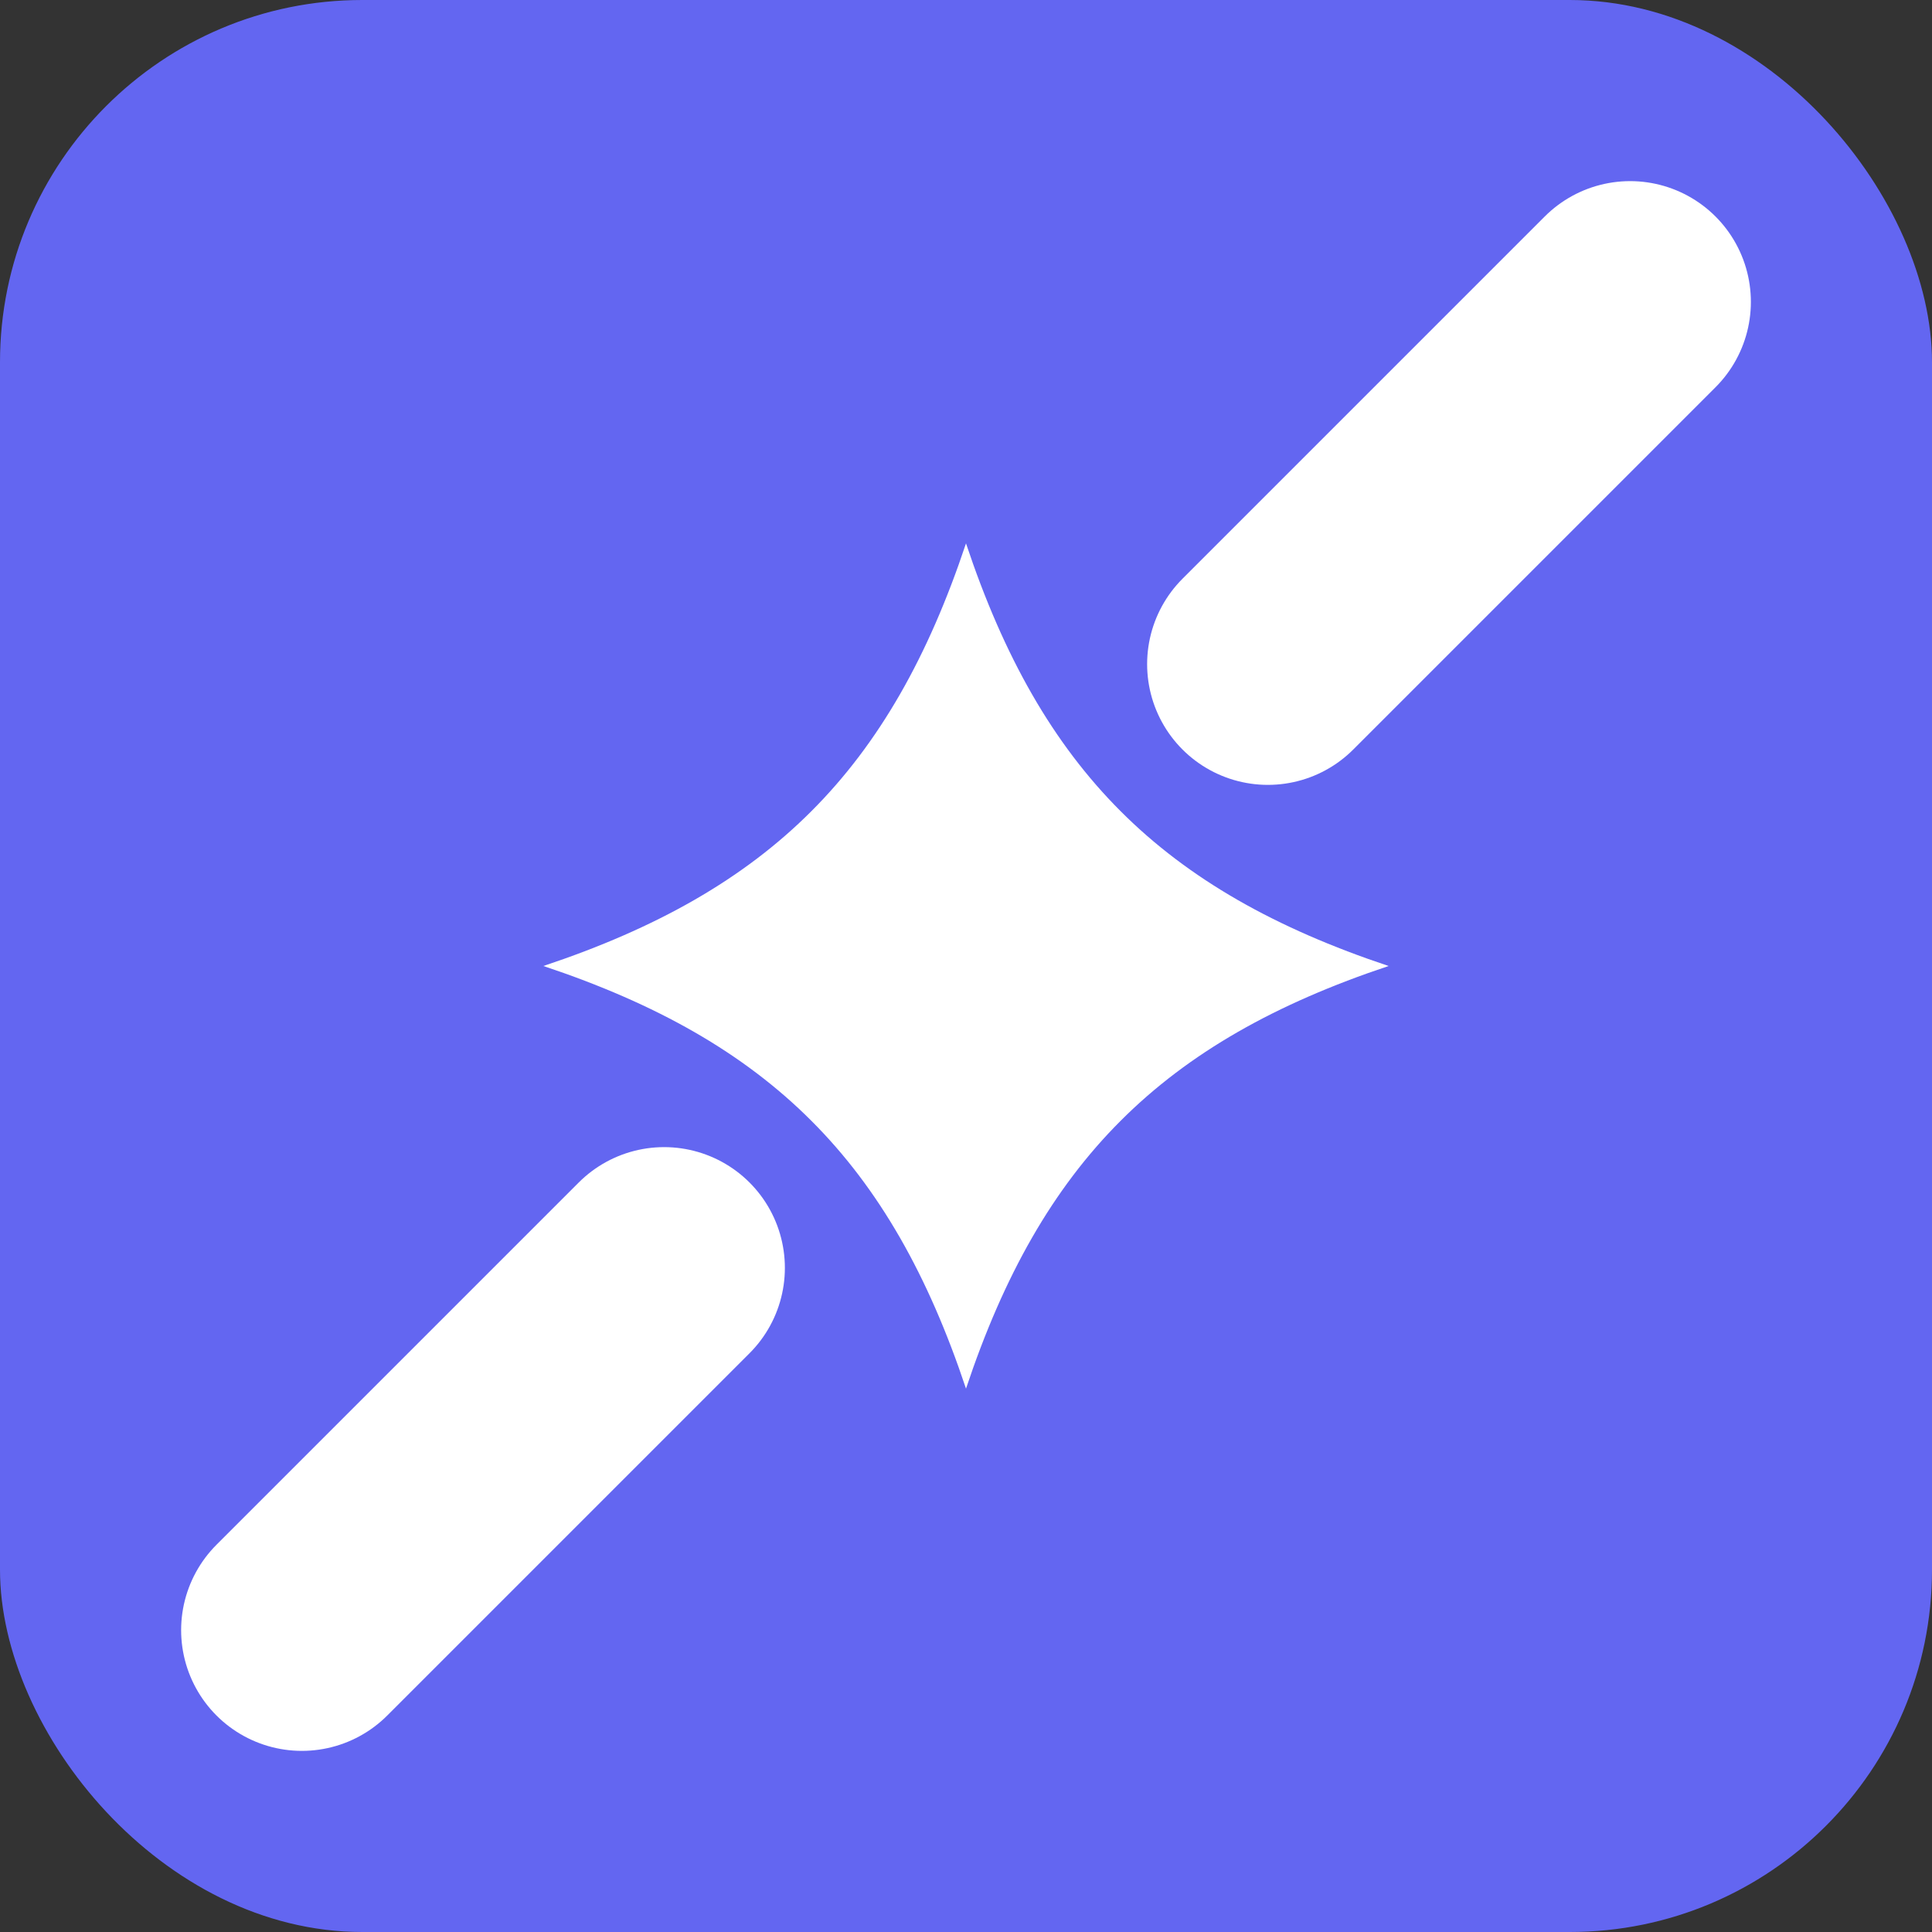 <svg width="512" height="512" viewBox="0 0 64 64" fill="none" xmlns="http://www.w3.org/2000/svg">
  <rect x="0" y="0" width="64" height="64" fill="#333333" stroke="none"/>
  <rect width="64" height="64" rx="12" fill="#6366f1"/>
  
  <path d="M32 18C34.5 25.5 38.5 29.5 46 32C38.5 34.5 34.5 38.5 32 46C29.5 38.5 25.5 34.5 18 32C25.5 29.5 29.5 25.5 32 18Z" fill="#ffffff"/>

  <path d="M10 54L22 42" stroke="#ffffff" stroke-width="8" stroke-linecap="round"/>

  <path d="M42 22L54 10" stroke="#ffffff" stroke-width="8" stroke-linecap="round"/>
</svg>
